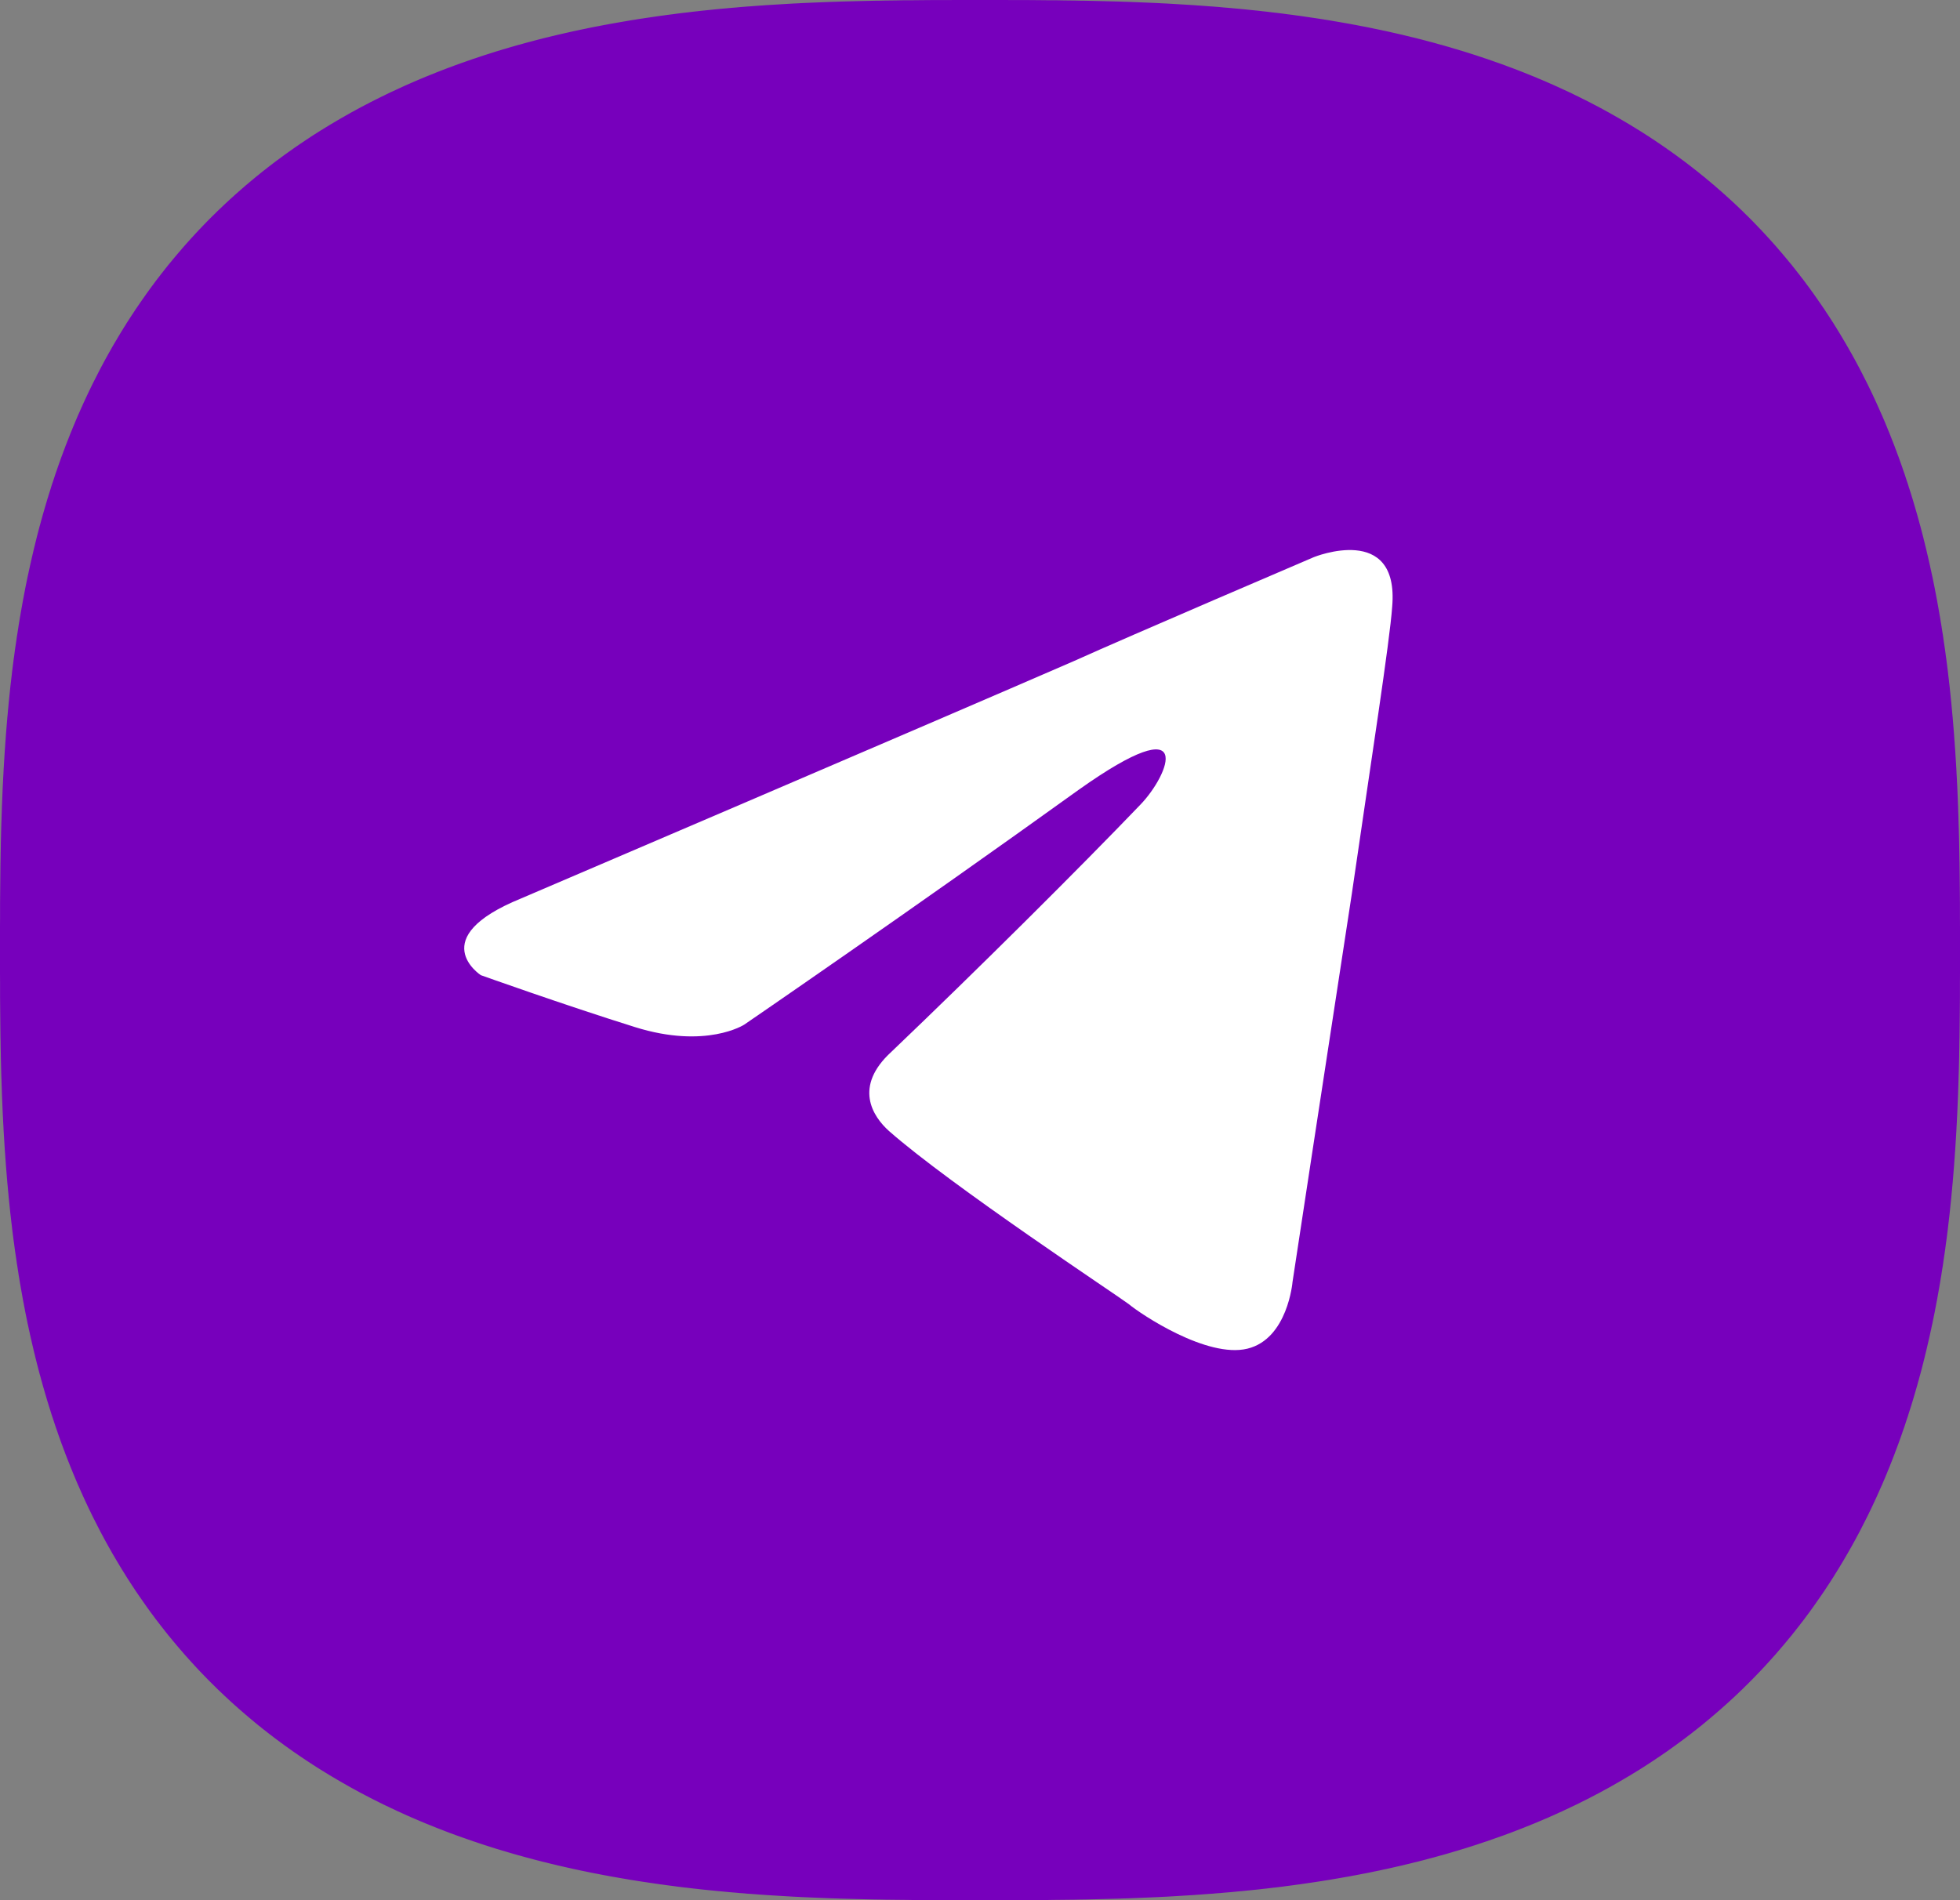 <?xml version="1.0" encoding="UTF-8"?> <svg xmlns="http://www.w3.org/2000/svg" width="33" height="32" viewBox="0 0 33 32" fill="none"><rect x="0" y="0" width="33" height="32" fill="#808080" stroke="none"/> <g clip-path="url(#clip0_122_44)"> <path d="M0 16L6.29425e-05 16.242L0 16.399L0.001 16.535L0.001 16.66L0.001 16.775L0.002 16.885L0.003 16.989L0.004 17.09L0.005 17.187L0.006 17.281L0.007 17.373L0.008 17.462L0.01 17.549L0.011 17.635L0.013 17.718L0.014 17.801L0.016 17.881L0.018 17.961L0.02 18.039L0.022 18.116L0.025 18.192L0.027 18.267L0.03 18.341L0.032 18.415L0.035 18.487L0.038 18.559L0.041 18.629L0.044 18.7L0.047 18.769L0.051 18.837L0.054 18.905L0.058 18.973L0.061 19.04L0.065 19.106L0.069 19.172L0.073 19.237L0.077 19.301L0.081 19.366L0.086 19.429L0.09 19.492L0.095 19.555L0.099 19.617L0.104 19.679L0.109 19.741L0.114 19.802L0.119 19.862L0.124 19.922L0.13 19.982L0.135 20.042L0.141 20.101L0.146 20.16L0.152 20.218L0.158 20.276L0.164 20.334L0.17 20.392L0.176 20.449L0.183 20.506L0.189 20.562L0.196 20.619L0.202 20.674L0.209 20.73L0.216 20.786L0.223 20.841L0.23 20.895L0.238 20.95L0.245 21.005L0.252 21.058L0.26 21.112L0.268 21.166L0.276 21.219L0.283 21.272L0.292 21.325L0.3 21.378L0.308 21.43L0.316 21.482L0.325 21.534L0.333 21.586L0.342 21.637L0.351 21.689L0.36 21.74L0.369 21.79L0.378 21.841L0.387 21.892L0.397 21.942L0.406 21.992L0.416 22.042L0.425 22.091L0.435 22.14L0.445 22.19L0.455 22.239L0.465 22.288L0.476 22.336L0.486 22.385L0.497 22.433L0.507 22.481L0.518 22.529L0.529 22.577L0.54 22.625L0.551 22.672L0.562 22.719L0.573 22.766L0.585 22.813L0.596 22.86L0.608 22.907L0.619 22.953L0.631 22.999L0.643 23.045L0.655 23.091L0.667 23.137L0.68 23.182L0.692 23.228L0.705 23.273L0.717 23.318L0.73 23.363L0.743 23.408L0.756 23.453L0.769 23.497L0.782 23.541L0.795 23.586L0.809 23.63L0.822 23.674L0.836 23.717L0.85 23.761L0.863 23.805L0.877 23.848L0.892 23.891L0.906 23.934L0.92 23.977L0.934 24.02L0.949 24.062L0.964 24.105L0.978 24.147L0.993 24.189L1.008 24.231L1.023 24.273L1.038 24.315L1.054 24.357L1.069 24.398L1.085 24.439L1.1 24.481L1.116 24.522L1.132 24.563L1.148 24.604L1.164 24.644L1.18 24.685L1.196 24.725L1.213 24.765L1.229 24.806L1.246 24.846L1.263 24.886L1.279 24.925L1.296 24.965L1.313 25.005L1.331 25.044L1.348 25.083L1.365 25.122L1.383 25.161L1.4 25.2L1.418 25.239L1.436 25.278L1.454 25.316L1.472 25.355L1.49 25.393L1.508 25.431L1.527 25.469L1.545 25.507L1.564 25.545L1.583 25.583L1.602 25.62L1.621 25.657L1.64 25.695L1.659 25.732L1.678 25.769L1.697 25.806L1.717 25.843L1.737 25.88L1.756 25.916L1.776 25.953L1.796 25.989L1.816 26.025L1.836 26.061L1.857 26.097L1.877 26.133L1.897 26.169L1.918 26.204L1.939 26.24L1.96 26.276L1.981 26.311L2.002 26.346L2.023 26.381L2.044 26.416L2.066 26.451L2.087 26.485L2.109 26.52L2.13 26.555L2.152 26.589L2.174 26.623L2.196 26.657L2.218 26.691L2.241 26.725L2.263 26.759L2.285 26.793L2.308 26.826L2.331 26.86L2.354 26.893L2.377 26.926L2.4 26.959L2.423 26.992L2.446 27.025L2.469 27.058L2.493 27.091L2.516 27.123L2.54 27.156L2.564 27.188L2.588 27.22L2.612 27.253L2.636 27.285L2.66 27.316L2.685 27.348L2.709 27.38L2.734 27.411L2.759 27.443L2.783 27.474L2.808 27.505L2.833 27.537L2.858 27.567L2.884 27.598L2.909 27.629L2.935 27.66L2.96 27.69L2.986 27.721L3.012 27.751L3.038 27.782L3.064 27.811L3.09 27.842L3.116 27.872L3.142 27.901L3.169 27.931L3.195 27.96L3.222 27.99L3.249 28.019L3.276 28.049L3.303 28.078L3.33 28.107L3.357 28.136L3.385 28.165L3.412 28.193L3.44 28.222L3.467 28.25L3.495 28.279L3.523 28.307L3.551 28.335L3.579 28.363L3.608 28.391L3.636 28.419L3.664 28.447L3.693 28.474L3.722 28.502L3.751 28.529L3.779 28.556L3.809 28.584L3.838 28.611L3.867 28.638L3.896 28.665L3.926 28.691L3.955 28.718L3.985 28.744L4.015 28.771L4.045 28.797L4.075 28.823L4.105 28.849L4.135 28.875L4.166 28.901L4.196 28.927L4.227 28.953L4.258 28.978L4.288 29.004L4.319 29.029L4.35 29.055L4.382 29.08L4.413 29.105L4.444 29.13L4.476 29.154L4.507 29.179L4.539 29.204L4.571 29.228L4.603 29.253L4.635 29.277L4.667 29.301L4.7 29.325L4.732 29.349L4.765 29.373L4.797 29.397L4.83 29.42L4.863 29.444L4.896 29.467L4.929 29.491L4.962 29.514L4.996 29.537L5.029 29.56L5.063 29.583L5.096 29.605L5.13 29.628L5.164 29.651L5.198 29.673L5.232 29.695L5.266 29.718L5.301 29.74L5.335 29.762L5.37 29.784L5.405 29.806L5.44 29.827L5.475 29.849L5.51 29.87L5.545 29.892L5.58 29.913L5.616 29.934L5.651 29.955L5.687 29.976L5.723 29.997L5.759 30.018L5.795 30.038L5.831 30.059L5.867 30.079L5.903 30.1L5.94 30.12L5.977 30.14L6.013 30.16L6.05 30.18L6.087 30.2L6.124 30.219L6.162 30.239L6.199 30.258L6.236 30.278L6.274 30.297L6.312 30.316L6.35 30.335L6.388 30.354L6.426 30.373L6.464 30.392L6.502 30.41L6.541 30.428L6.579 30.447L6.618 30.465L6.657 30.483L6.696 30.502L6.735 30.519L6.774 30.537L6.813 30.555L6.853 30.573L6.893 30.59L6.932 30.608L6.972 30.625L7.012 30.642L7.052 30.659L7.092 30.676L7.133 30.693L7.173 30.71L7.214 30.726L7.255 30.743L7.296 30.759L7.337 30.776L7.378 30.792L7.419 30.808L7.461 30.824L7.502 30.84L7.544 30.856L7.586 30.872L7.628 30.887L7.67 30.903L7.712 30.918L7.754 30.933L7.797 30.948L7.84 30.963L7.882 30.978L7.925 30.993L7.968 31.008L8.012 31.022L8.055 31.037L8.098 31.051L8.142 31.066L8.186 31.08L8.23 31.094L8.274 31.108L8.318 31.122L8.362 31.136L8.407 31.149L8.452 31.163L8.497 31.176L8.541 31.189L8.587 31.203L8.632 31.216L8.677 31.229L8.723 31.242L8.769 31.254L8.814 31.267L8.861 31.28L8.907 31.292L8.953 31.304L9 31.317L9.046 31.329L9.093 31.341L9.14 31.353L9.187 31.364L9.235 31.376L9.282 31.388L9.33 31.399L9.378 31.411L9.426 31.422L9.474 31.433L9.522 31.444L9.571 31.455L9.62 31.466L9.668 31.477L9.717 31.487L9.767 31.498L9.816 31.508L9.866 31.518L9.916 31.529L9.966 31.539L10.016 31.549L10.066 31.558L10.117 31.568L10.168 31.578L10.219 31.587L10.27 31.597L10.321 31.606L10.373 31.615L10.424 31.624L10.476 31.633L10.529 31.642L10.581 31.651L10.634 31.66L10.687 31.668L10.74 31.677L10.793 31.685L10.847 31.693L10.9 31.701L10.954 31.709L11.008 31.717L11.063 31.725L11.118 31.733L11.173 31.74L11.228 31.748L11.283 31.755L11.339 31.762L11.395 31.77L11.451 31.777L11.508 31.784L11.565 31.79L11.622 31.797L11.679 31.804L11.737 31.81L11.795 31.817L11.853 31.823L11.912 31.829L11.971 31.835L12.03 31.841L12.09 31.847L12.15 31.852L12.21 31.858L12.271 31.864L12.332 31.869L12.393 31.874L12.455 31.88L12.517 31.884L12.579 31.89L12.642 31.894L12.706 31.899L12.77 31.904L12.834 31.908L12.899 31.913L12.964 31.917L13.029 31.921L13.095 31.925L13.162 31.929L13.229 31.933L13.297 31.937L13.365 31.941L13.434 31.944L13.504 31.948L13.574 31.951L13.645 31.954L13.716 31.957L13.788 31.96L13.861 31.963L13.935 31.966L14.01 31.969L14.085 31.971L14.162 31.974L14.239 31.976L14.318 31.978L14.397 31.98L14.478 31.982L14.56 31.984L14.643 31.986L14.728 31.988L14.814 31.989L14.902 31.991L14.992 31.992L15.084 31.993L15.179 31.994L15.276 31.995L15.376 31.997L15.48 31.997L15.588 31.998L15.7 31.999L15.82 31.999L15.948 32L16.088 32L16.251 32L16.5 32L16.749 32L16.912 32L17.052 32L17.18 31.999L17.3 31.999L17.412 31.998L17.52 31.997L17.624 31.997L17.724 31.995L17.821 31.994L17.916 31.993L18.008 31.992L18.098 31.991L18.186 31.989L18.272 31.988L18.357 31.986L18.44 31.984L18.522 31.982L18.603 31.98L18.682 31.978L18.761 31.976L18.838 31.974L18.915 31.971L18.99 31.969L19.065 31.966L19.139 31.963L19.212 31.96L19.284 31.957L19.355 31.954L19.426 31.951L19.496 31.948L19.566 31.944L19.635 31.941L19.703 31.937L19.771 31.933L19.838 31.929L19.905 31.925L19.971 31.921L20.036 31.917L20.102 31.913L20.166 31.908L20.23 31.904L20.294 31.899L20.358 31.894L20.421 31.89L20.483 31.884L20.545 31.88L20.607 31.874L20.668 31.869L20.729 31.864L20.79 31.858L20.85 31.852L20.91 31.847L20.97 31.841L21.029 31.835L21.088 31.829L21.147 31.823L21.205 31.817L21.263 31.81L21.321 31.804L21.378 31.797L21.435 31.79L21.492 31.784L21.549 31.777L21.605 31.77L21.661 31.762L21.717 31.755L21.772 31.748L21.827 31.74L21.882 31.733L21.937 31.725L21.991 31.717L22.046 31.709L22.1 31.701L22.154 31.693L22.207 31.685L22.26 31.677L22.314 31.668L22.366 31.66L22.419 31.651L22.471 31.642L22.524 31.633L22.576 31.624L22.627 31.615L22.679 31.606L22.73 31.597L22.782 31.587L22.832 31.578L22.883 31.568L22.934 31.558L22.984 31.549L23.034 31.539L23.084 31.529L23.134 31.518L23.184 31.508L23.233 31.498L23.282 31.487L23.332 31.477L23.381 31.466L23.429 31.455L23.478 31.444L23.526 31.433L23.574 31.422L23.622 31.411L23.67 31.399L23.718 31.388L23.765 31.376L23.813 31.364L23.86 31.353L23.907 31.341L23.954 31.329L24 31.317L24.047 31.304L24.093 31.292L24.14 31.28L24.186 31.267L24.231 31.254L24.277 31.242L24.323 31.229L24.368 31.216L24.413 31.203L24.459 31.189L24.503 31.176L24.548 31.163L24.593 31.149L24.637 31.136L24.682 31.122L24.726 31.108L24.77 31.094L24.814 31.08L24.858 31.066L24.901 31.051L24.945 31.037L24.988 31.022L25.032 31.008L25.075 30.993L25.118 30.978L25.16 30.963L25.203 30.948L25.246 30.933L25.288 30.918L25.33 30.903L25.372 30.887L25.414 30.872L25.456 30.856L25.498 30.84L25.539 30.824L25.581 30.808L25.622 30.792L25.663 30.776L25.704 30.759L25.745 30.743L25.786 30.726L25.827 30.71L25.867 30.693L25.907 30.676L25.948 30.659L25.988 30.642L26.028 30.625L26.068 30.608L26.107 30.59L26.147 30.573L26.186 30.555L26.226 30.537L26.265 30.519L26.304 30.502L26.343 30.483L26.382 30.465L26.421 30.447L26.459 30.428L26.498 30.41L26.536 30.392L26.574 30.373L26.612 30.354L26.65 30.335L26.688 30.316L26.726 30.297L26.764 30.278L26.801 30.258L26.838 30.239L26.876 30.219L26.913 30.2L26.95 30.18L26.987 30.16L27.023 30.14L27.06 30.12L27.097 30.1L27.133 30.079L27.169 30.059L27.205 30.038L27.241 30.018L27.277 29.997L27.313 29.976L27.349 29.955L27.384 29.934L27.42 29.913L27.455 29.892L27.49 29.87L27.526 29.849L27.56 29.827L27.595 29.806L27.63 29.784L27.665 29.762L27.699 29.74L27.733 29.718L27.768 29.695L27.802 29.673L27.836 29.651L27.87 29.628L27.904 29.605L27.937 29.583L27.971 29.56L28.004 29.537L28.038 29.514L28.071 29.491L28.104 29.467L28.137 29.444L28.17 29.42L28.203 29.397L28.235 29.373L28.268 29.349L28.3 29.325L28.333 29.301L28.365 29.277L28.397 29.253L28.429 29.228L28.461 29.204L28.493 29.179L28.524 29.154L28.556 29.13L28.587 29.105L28.618 29.08L28.65 29.055L28.681 29.029L28.712 29.004L28.742 28.978L28.773 28.953L28.804 28.927L28.834 28.901L28.865 28.875L28.895 28.849L28.925 28.823L28.955 28.797L28.985 28.771L29.015 28.744L29.045 28.718L29.074 28.691L29.104 28.665L29.133 28.638L29.162 28.611L29.192 28.584L29.221 28.556L29.25 28.529L29.278 28.502L29.307 28.474L29.336 28.447L29.364 28.419L29.392 28.391L29.421 28.363L29.449 28.335L29.477 28.307L29.505 28.279L29.533 28.25L29.56 28.222L29.588 28.193L29.615 28.165L29.643 28.136L29.67 28.107L29.697 28.078L29.724 28.049L29.751 28.019L29.778 27.99L29.805 27.96L29.831 27.931L29.858 27.901L29.884 27.872L29.91 27.842L29.936 27.811L29.962 27.782L29.988 27.751L30.014 27.721L30.04 27.69L30.065 27.66L30.091 27.629L30.116 27.598L30.142 27.567L30.167 27.537L30.192 27.505L30.217 27.474L30.241 27.443L30.266 27.411L30.291 27.38L30.315 27.348L30.34 27.316L30.364 27.285L30.388 27.253L30.412 27.22L30.436 27.188L30.46 27.156L30.484 27.123L30.507 27.091L30.531 27.058L30.554 27.025L30.577 26.992L30.6 26.959L30.623 26.926L30.646 26.893L30.669 26.86L30.692 26.826L30.715 26.793L30.737 26.759L30.759 26.725L30.782 26.691L30.804 26.657L30.826 26.623L30.848 26.589L30.87 26.555L30.891 26.52L30.913 26.485L30.934 26.451L30.956 26.416L30.977 26.381L30.998 26.346L31.019 26.311L31.04 26.276L31.061 26.24L31.082 26.204L31.102 26.169L31.123 26.133L31.143 26.097L31.164 26.061L31.184 26.025L31.204 25.989L31.224 25.953L31.244 25.916L31.263 25.88L31.283 25.843L31.303 25.806L31.322 25.769L31.341 25.732L31.36 25.695L31.379 25.657L31.398 25.62L31.417 25.583L31.436 25.545L31.455 25.507L31.473 25.469L31.492 25.431L31.51 25.393L31.528 25.355L31.546 25.316L31.564 25.278L31.582 25.239L31.6 25.2L31.617 25.161L31.635 25.122L31.652 25.083L31.669 25.044L31.687 25.005L31.704 24.965L31.721 24.925L31.738 24.886L31.754 24.846L31.771 24.806L31.787 24.765L31.804 24.725L31.82 24.685L31.836 24.644L31.852 24.604L31.868 24.563L31.884 24.522L31.9 24.481L31.915 24.439L31.931 24.398L31.946 24.357L31.962 24.315L31.977 24.273L31.992 24.231L32.007 24.189L32.022 24.147L32.036 24.105L32.051 24.062L32.066 24.02L32.08 23.977L32.094 23.934L32.108 23.891L32.123 23.848L32.136 23.805L32.15 23.761L32.164 23.717L32.178 23.674L32.191 23.63L32.205 23.586L32.218 23.541L32.231 23.497L32.244 23.453L32.257 23.408L32.27 23.363L32.283 23.318L32.295 23.273L32.308 23.228L32.32 23.182L32.333 23.137L32.345 23.091L32.357 23.045L32.369 22.999L32.381 22.953L32.392 22.907L32.404 22.86L32.415 22.813L32.427 22.766L32.438 22.719L32.449 22.672L32.46 22.625L32.471 22.577L32.482 22.529L32.493 22.481L32.503 22.433L32.514 22.385L32.524 22.336L32.535 22.288L32.545 22.239L32.555 22.19L32.565 22.14L32.575 22.091L32.584 22.042L32.594 21.992L32.603 21.942L32.613 21.892L32.622 21.841L32.631 21.79L32.64 21.74L32.649 21.689L32.658 21.637L32.667 21.586L32.675 21.534L32.684 21.482L32.692 21.43L32.7 21.378L32.709 21.325L32.717 21.272L32.724 21.219L32.732 21.166L32.74 21.112L32.748 21.058L32.755 21.005L32.762 20.95L32.77 20.895L32.777 20.841L32.784 20.786L32.791 20.73L32.798 20.674L32.804 20.619L32.811 20.562L32.817 20.506L32.824 20.449L32.83 20.392L32.836 20.334L32.842 20.276L32.848 20.218L32.854 20.16L32.859 20.101L32.865 20.042L32.87 19.982L32.876 19.922L32.881 19.862L32.886 19.802L32.891 19.741L32.896 19.679L32.901 19.617L32.905 19.555L32.91 19.492L32.914 19.429L32.919 19.366L32.923 19.301L32.927 19.237L32.931 19.172L32.935 19.106L32.939 19.04L32.942 18.973L32.946 18.905L32.949 18.837L32.953 18.769L32.956 18.7L32.959 18.629L32.962 18.559L32.965 18.487L32.968 18.415L32.97 18.341L32.973 18.267L32.975 18.192L32.977 18.116L32.98 18.039L32.982 17.961L32.984 17.881L32.986 17.801L32.987 17.718L32.989 17.635L32.99 17.549L32.992 17.462L32.993 17.373L32.994 17.281L32.995 17.187L32.996 17.09L32.997 16.989L32.998 16.885L32.999 16.775L32.999 16.66L32.999 16.535L33 16.399L33 16.242L33 16L33 15.758L33 15.601L32.999 15.465L32.999 15.341L32.999 15.225L32.998 15.115L32.997 15.011L32.996 14.91L32.995 14.813L32.994 14.719L32.993 14.627L32.992 14.538L32.99 14.451L32.989 14.365L32.987 14.282L32.986 14.199L32.984 14.119L32.982 14.039L32.98 13.961L32.977 13.884L32.975 13.808L32.973 13.733L32.97 13.659L32.968 13.585L32.965 13.513L32.962 13.441L32.959 13.371L32.956 13.3L32.953 13.231L32.949 13.162L32.946 13.095L32.942 13.027L32.939 12.96L32.935 12.894L32.931 12.828L32.927 12.763L32.923 12.699L32.919 12.634L32.914 12.571L32.91 12.508L32.905 12.445L32.901 12.383L32.896 12.321L32.891 12.259L32.886 12.198L32.881 12.138L32.876 12.078L32.87 12.018L32.865 11.958L32.859 11.899L32.854 11.84L32.848 11.782L32.842 11.723L32.836 11.666L32.83 11.608L32.824 11.551L32.817 11.494L32.811 11.438L32.804 11.382L32.798 11.325L32.791 11.27L32.784 11.214L32.777 11.159L32.77 11.104L32.762 11.05L32.755 10.995L32.748 10.941L32.74 10.888L32.732 10.834L32.724 10.781L32.717 10.728L32.709 10.675L32.7 10.622L32.692 10.57L32.684 10.518L32.675 10.466L32.667 10.414L32.658 10.363L32.649 10.311L32.64 10.26L32.631 10.21L32.622 10.159L32.613 10.108L32.603 10.058L32.594 10.008L32.584 9.958L32.575 9.909L32.565 9.859L32.555 9.81L32.545 9.761L32.535 9.712L32.524 9.664L32.514 9.615L32.503 9.567L32.493 9.519L32.482 9.471L32.471 9.423L32.46 9.375L32.449 9.328L32.438 9.281L32.427 9.234L32.415 9.187L32.404 9.14L32.392 9.093L32.381 9.047L32.369 9.001L32.357 8.955L32.345 8.909L32.333 8.863L32.32 8.818L32.308 8.772L32.295 8.727L32.283 8.682L32.27 8.637L32.257 8.592L32.244 8.547L32.231 8.503L32.218 8.459L32.205 8.414L32.191 8.37L32.178 8.326L32.164 8.283L32.15 8.239L32.136 8.196L32.123 8.152L32.108 8.109L32.094 8.066L32.08 8.023L32.066 7.98L32.051 7.938L32.036 7.895L32.022 7.853L32.007 7.811L31.992 7.769L31.977 7.727L31.962 7.685L31.946 7.644L31.931 7.602L31.915 7.561L31.9 7.519L31.884 7.478L31.868 7.437L31.852 7.397L31.836 7.356L31.82 7.315L31.804 7.275L31.787 7.235L31.771 7.194L31.754 7.154L31.738 7.114L31.721 7.075L31.704 7.035L31.687 6.995L31.669 6.956L31.652 6.917L31.635 6.878L31.617 6.839L31.6 6.8L31.582 6.761L31.564 6.722L31.546 6.684L31.528 6.645L31.51 6.607L31.492 6.569L31.473 6.531L31.455 6.493L31.436 6.455L31.417 6.417L31.398 6.38L31.379 6.343L31.36 6.305L31.341 6.268L31.322 6.231L31.303 6.194L31.283 6.157L31.263 6.12L31.244 6.084L31.224 6.047L31.204 6.011L31.184 5.975L31.164 5.939L31.143 5.903L31.123 5.867L31.102 5.831L31.082 5.795L31.061 5.76L31.04 5.725L31.019 5.689L30.998 5.654L30.977 5.619L30.956 5.584L30.934 5.549L30.913 5.514L30.891 5.48L30.87 5.445L30.848 5.411L30.826 5.377L30.804 5.343L30.782 5.309L30.759 5.275L30.737 5.241L30.715 5.207L30.692 5.174L30.669 5.14L30.646 5.107L30.623 5.074L30.6 5.04L30.577 5.008L30.554 4.975L30.531 4.942L30.507 4.909L30.484 4.877L30.46 4.844L30.436 4.812L30.412 4.78L30.388 4.747L30.364 4.715L30.34 4.684L30.315 4.652L30.291 4.62L30.266 4.589L30.241 4.557L30.217 4.526L30.192 4.495L30.167 4.463L30.142 4.433L30.116 4.402L30.091 4.371L30.065 4.34L30.04 4.31L30.014 4.279L29.988 4.249L29.962 4.219L29.936 4.188L29.91 4.158L29.884 4.128L29.858 4.099L29.831 4.069L29.805 4.04L29.778 4.01L29.751 3.981L29.724 3.951L29.697 3.922L29.67 3.893L29.643 3.864L29.615 3.836L29.588 3.807L29.56 3.778L29.533 3.75L29.505 3.721L29.477 3.693L29.449 3.665L29.421 3.637L29.392 3.609L29.364 3.581L29.336 3.553L29.307 3.526L29.278 3.498L29.25 3.471L29.221 3.444L29.192 3.416L29.162 3.389L29.133 3.362L29.104 3.336L29.074 3.309L29.045 3.282L29.015 3.256L28.985 3.229L28.955 3.203L28.925 3.177L28.895 3.151L28.865 3.124L28.834 3.099L28.804 3.073L28.773 3.047L28.742 3.022L28.712 2.996L28.681 2.971L28.65 2.946L28.618 2.92L28.587 2.895L28.556 2.87L28.524 2.846L28.493 2.821L28.461 2.796L28.429 2.772L28.397 2.747L28.365 2.723L28.333 2.699L28.3 2.675L28.268 2.651L28.235 2.627L28.203 2.603L28.17 2.58L28.137 2.556L28.104 2.533L28.071 2.51L28.038 2.486L28.004 2.463L27.971 2.44L27.937 2.417L27.904 2.395L27.87 2.372L27.836 2.349L27.802 2.327L27.768 2.304L27.733 2.282L27.699 2.26L27.665 2.238L27.63 2.216L27.595 2.194L27.56 2.173L27.526 2.151L27.49 2.13L27.455 2.108L27.42 2.087L27.384 2.066L27.349 2.045L27.313 2.024L27.277 2.003L27.241 1.982L27.205 1.962L27.169 1.941L27.133 1.921L27.097 1.9L27.06 1.88L27.023 1.86L26.987 1.84L26.95 1.82L26.913 1.8L26.876 1.781L26.838 1.761L26.801 1.742L26.764 1.722L26.726 1.703L26.688 1.684L26.65 1.665L26.612 1.646L26.574 1.627L26.536 1.609L26.498 1.59L26.459 1.571L26.421 1.553L26.382 1.535L26.343 1.517L26.304 1.499L26.265 1.481L26.226 1.463L26.186 1.445L26.147 1.427L26.107 1.41L26.068 1.393L26.028 1.375L25.988 1.358L25.948 1.341L25.907 1.324L25.867 1.307L25.827 1.29L25.786 1.274L25.745 1.257L25.704 1.241L25.663 1.224L25.622 1.208L25.581 1.192L25.539 1.176L25.498 1.16L25.456 1.144L25.414 1.129L25.372 1.113L25.33 1.097L25.288 1.082L25.246 1.067L25.203 1.052L25.16 1.037L25.118 1.022L25.075 1.007L25.032 0.992L24.988 0.978L24.945 0.963L24.901 0.949L24.858 0.934L24.814 0.92L24.77 0.906L24.726 0.892L24.682 0.878L24.637 0.864L24.593 0.851L24.548 0.837L24.503 0.824L24.459 0.811L24.413 0.797L24.368 0.784L24.323 0.771L24.277 0.758L24.231 0.746L24.186 0.733L24.14 0.72L24.093 0.708L24.047 0.696L24 0.683L23.954 0.671L23.907 0.659L23.86 0.647L23.813 0.635L23.765 0.624L23.718 0.612L23.67 0.601L23.622 0.589L23.574 0.578L23.526 0.567L23.478 0.556L23.429 0.545L23.381 0.534L23.332 0.523L23.282 0.513L23.233 0.502L23.184 0.492L23.134 0.482L23.084 0.471L23.034 0.461L22.984 0.451L22.934 0.442L22.883 0.432L22.832 0.422L22.782 0.413L22.73 0.403L22.679 0.394L22.627 0.385L22.576 0.376L22.524 0.367L22.471 0.358L22.419 0.349L22.366 0.34L22.314 0.332L22.26 0.323L22.207 0.315L22.154 0.307L22.1 0.299L22.046 0.291L21.991 0.283L21.937 0.275L21.882 0.267L21.827 0.26L21.772 0.252L21.717 0.245L21.661 0.238L21.605 0.23L21.549 0.223L21.492 0.216L21.435 0.21L21.378 0.203L21.321 0.196L21.263 0.19L21.205 0.183L21.147 0.177L21.088 0.171L21.029 0.165L20.97 0.159L20.91 0.153L20.85 0.147L20.79 0.142L20.729 0.136L20.668 0.131L20.607 0.126L20.545 0.12L20.483 0.115L20.421 0.11L20.358 0.106L20.294 0.101L20.23 0.096L20.166 0.092L20.102 0.087L20.036 0.083L19.971 0.079L19.905 0.075L19.838 0.071L19.771 0.067L19.703 0.063L19.635 0.059L19.566 0.056L19.496 0.052L19.426 0.049L19.355 0.046L19.284 0.043L19.212 0.04L19.139 0.037L19.065 0.034L18.99 0.031L18.915 0.029L18.838 0.026L18.761 0.024L18.682 0.022L18.603 0.02L18.522 0.018L18.44 0.016L18.357 0.014L18.272 0.012L18.186 0.011L18.098 0.009L18.008 0.008L17.916 0.007L17.821 0.005L17.724 0.004L17.624 0.004L17.52 0.003L17.412 0.002L17.3 0.001L17.18 0.001L17.052 0.001L16.912 0L16.749 6.25e-05L16.5 0L16.251 6.25e-05L16.088 0L15.948 0.001L15.82 0.001L15.7 0.001L15.588 0.002L15.48 0.003L15.376 0.004L15.276 0.004L15.179 0.005L15.084 0.007L14.992 0.008L14.902 0.009L14.814 0.011L14.728 0.012L14.643 0.014L14.56 0.016L14.478 0.018L14.397 0.02L14.318 0.022L14.239 0.024L14.162 0.026L14.085 0.029L14.01 0.031L13.935 0.034L13.861 0.037L13.788 0.04L13.716 0.043L13.645 0.046L13.574 0.049L13.504 0.052L13.434 0.056L13.365 0.059L13.297 0.063L13.229 0.067L13.162 0.071L13.095 0.075L13.029 0.079L12.964 0.083L12.899 0.087L12.834 0.092L12.77 0.096L12.706 0.101L12.642 0.106L12.579 0.11L12.517 0.115L12.455 0.12L12.393 0.126L12.332 0.131L12.271 0.136L12.21 0.142L12.15 0.147L12.09 0.153L12.03 0.159L11.971 0.165L11.912 0.171L11.853 0.177L11.795 0.183L11.737 0.19L11.679 0.196L11.622 0.203L11.565 0.21L11.508 0.216L11.451 0.223L11.395 0.23L11.339 0.238L11.283 0.245L11.228 0.252L11.173 0.26L11.118 0.267L11.063 0.275L11.008 0.283L10.954 0.291L10.9 0.299L10.847 0.307L10.793 0.315L10.74 0.323L10.687 0.332L10.634 0.34L10.581 0.349L10.529 0.358L10.476 0.367L10.424 0.376L10.373 0.385L10.321 0.394L10.27 0.403L10.219 0.413L10.168 0.422L10.117 0.432L10.066 0.442L10.016 0.451L9.966 0.461L9.916 0.471L9.866 0.482L9.816 0.492L9.767 0.502L9.717 0.513L9.668 0.523L9.62 0.534L9.571 0.545L9.522 0.556L9.474 0.567L9.426 0.578L9.378 0.589L9.33 0.601L9.282 0.612L9.235 0.624L9.187 0.635L9.14 0.647L9.093 0.659L9.046 0.671L9 0.683L8.953 0.696L8.907 0.708L8.861 0.72L8.814 0.733L8.769 0.746L8.723 0.758L8.677 0.771L8.632 0.784L8.587 0.797L8.541 0.811L8.497 0.824L8.452 0.837L8.407 0.851L8.362 0.864L8.318 0.878L8.274 0.892L8.23 0.906L8.186 0.92L8.142 0.934L8.098 0.949L8.055 0.963L8.012 0.978L7.968 0.992L7.925 1.007L7.882 1.022L7.84 1.037L7.797 1.052L7.754 1.067L7.712 1.082L7.67 1.097L7.628 1.113L7.586 1.129L7.544 1.144L7.502 1.16L7.461 1.176L7.419 1.192L7.378 1.208L7.337 1.224L7.296 1.241L7.255 1.257L7.214 1.274L7.173 1.29L7.133 1.307L7.092 1.324L7.052 1.341L7.012 1.358L6.972 1.375L6.932 1.393L6.893 1.41L6.853 1.427L6.813 1.445L6.774 1.463L6.735 1.481L6.696 1.499L6.657 1.517L6.618 1.535L6.579 1.553L6.541 1.571L6.502 1.59L6.464 1.609L6.426 1.627L6.388 1.646L6.35 1.665L6.312 1.684L6.274 1.703L6.236 1.722L6.199 1.742L6.162 1.761L6.124 1.781L6.087 1.8L6.05 1.82L6.013 1.84L5.977 1.86L5.94 1.88L5.903 1.9L5.867 1.921L5.831 1.941L5.795 1.962L5.759 1.982L5.723 2.003L5.687 2.024L5.651 2.045L5.616 2.066L5.58 2.087L5.545 2.108L5.51 2.13L5.475 2.151L5.44 2.173L5.405 2.194L5.37 2.216L5.335 2.238L5.301 2.26L5.266 2.282L5.232 2.304L5.198 2.327L5.164 2.349L5.13 2.372L5.096 2.395L5.063 2.417L5.029 2.44L4.996 2.463L4.962 2.486L4.929 2.51L4.896 2.533L4.863 2.556L4.83 2.58L4.797 2.603L4.765 2.627L4.732 2.651L4.7 2.675L4.667 2.699L4.635 2.723L4.603 2.747L4.571 2.772L4.539 2.796L4.507 2.821L4.476 2.846L4.444 2.87L4.413 2.895L4.382 2.92L4.35 2.946L4.319 2.971L4.288 2.996L4.258 3.022L4.227 3.047L4.196 3.073L4.166 3.099L4.135 3.124L4.105 3.151L4.075 3.177L4.045 3.203L4.015 3.229L3.985 3.256L3.955 3.282L3.926 3.309L3.896 3.336L3.867 3.362L3.838 3.389L3.809 3.416L3.779 3.444L3.751 3.471L3.722 3.498L3.693 3.526L3.664 3.553L3.636 3.581L3.608 3.609L3.579 3.637L3.551 3.665L3.523 3.693L3.495 3.721L3.467 3.75L3.44 3.778L3.412 3.807L3.385 3.836L3.357 3.864L3.33 3.893L3.303 3.922L3.276 3.951L3.249 3.981L3.222 4.01L3.195 4.04L3.169 4.069L3.142 4.099L3.116 4.128L3.09 4.158L3.064 4.188L3.038 4.219L3.012 4.249L2.986 4.279L2.96 4.31L2.935 4.34L2.909 4.371L2.884 4.402L2.858 4.433L2.833 4.463L2.808 4.495L2.783 4.526L2.759 4.557L2.734 4.589L2.709 4.62L2.685 4.652L2.66 4.684L2.636 4.715L2.612 4.747L2.588 4.78L2.564 4.812L2.54 4.844L2.516 4.877L2.493 4.909L2.469 4.942L2.446 4.975L2.423 5.008L2.4 5.04L2.377 5.074L2.354 5.107L2.331 5.14L2.308 5.174L2.285 5.207L2.263 5.241L2.241 5.275L2.218 5.309L2.196 5.343L2.174 5.377L2.152 5.411L2.13 5.445L2.109 5.48L2.087 5.514L2.066 5.549L2.044 5.584L2.023 5.619L2.002 5.654L1.981 5.689L1.96 5.725L1.939 5.76L1.918 5.795L1.897 5.831L1.877 5.867L1.857 5.903L1.836 5.939L1.816 5.975L1.796 6.011L1.776 6.047L1.756 6.084L1.737 6.12L1.717 6.157L1.697 6.194L1.678 6.231L1.659 6.268L1.64 6.305L1.621 6.343L1.602 6.38L1.583 6.417L1.564 6.455L1.545 6.493L1.527 6.531L1.508 6.569L1.49 6.607L1.472 6.645L1.454 6.684L1.436 6.722L1.418 6.761L1.4 6.8L1.383 6.839L1.365 6.878L1.348 6.917L1.331 6.956L1.313 6.995L1.296 7.035L1.279 7.075L1.263 7.114L1.246 7.154L1.229 7.194L1.213 7.235L1.196 7.275L1.18 7.315L1.164 7.356L1.148 7.397L1.132 7.437L1.116 7.478L1.1 7.519L1.085 7.561L1.069 7.602L1.054 7.644L1.038 7.685L1.023 7.727L1.008 7.769L0.993 7.811L0.978 7.853L0.964 7.895L0.949 7.938L0.934 7.98L0.92 8.023L0.906 8.066L0.892 8.109L0.877 8.152L0.863 8.196L0.85 8.239L0.836 8.283L0.822 8.326L0.809 8.37L0.795 8.414L0.782 8.459L0.769 8.503L0.756 8.547L0.743 8.592L0.73 8.637L0.717 8.682L0.705 8.727L0.692 8.772L0.68 8.818L0.667 8.863L0.655 8.909L0.643 8.955L0.631 9.001L0.619 9.047L0.608 9.093L0.596 9.14L0.585 9.187L0.573 9.234L0.562 9.281L0.551 9.328L0.54 9.375L0.529 9.423L0.518 9.471L0.507 9.519L0.497 9.567L0.486 9.615L0.476 9.664L0.465 9.712L0.455 9.761L0.445 9.81L0.435 9.859L0.425 9.909L0.416 9.958L0.406 10.008L0.397 10.058L0.387 10.108L0.378 10.159L0.369 10.21L0.36 10.26L0.351 10.311L0.342 10.363L0.333 10.414L0.325 10.466L0.316 10.518L0.308 10.57L0.3 10.622L0.292 10.675L0.283 10.728L0.276 10.781L0.268 10.834L0.26 10.888L0.252 10.941L0.245 10.995L0.238 11.05L0.23 11.104L0.223 11.159L0.216 11.214L0.209 11.27L0.202 11.325L0.196 11.382L0.189 11.438L0.183 11.494L0.176 11.551L0.17 11.608L0.164 11.666L0.158 11.723L0.152 11.782L0.146 11.84L0.141 11.899L0.135 11.958L0.13 12.018L0.124 12.078L0.119 12.138L0.114 12.198L0.109 12.259L0.104 12.321L0.099 12.383L0.095 12.445L0.09 12.508L0.086 12.571L0.081 12.634L0.077 12.699L0.073 12.763L0.069 12.828L0.065 12.894L0.061 12.96L0.058 13.027L0.054 13.095L0.051 13.162L0.047 13.231L0.044 13.3L0.041 13.371L0.038 13.441L0.035 13.513L0.032 13.585L0.03 13.659L0.027 13.733L0.025 13.808L0.022 13.884L0.02 13.961L0.018 14.039L0.016 14.119L0.014 14.199L0.013 14.282L0.011 14.365L0.01 14.451L0.008 14.538L0.007 14.627L0.006 14.719L0.005 14.813L0.004 14.91L0.003 15.011L0.002 15.115L0.001 15.225L0.001 15.341L0.001 15.465L0 15.601L6.29425e-05 15.758L0 16Z" fill="#7700BC"></path> <path d="M8.774 15.13C8.774 15.13 15.688 12.173 18.085 11.131C19.005 10.715 22.122 9.382 22.122 9.382C22.122 9.382 23.56 8.798 23.44 10.215C23.4 10.798 23.081 12.839 22.761 15.047C22.281 18.172 21.762 21.588 21.762 21.588C21.762 21.588 21.682 22.546 21.003 22.712C20.323 22.879 19.204 22.129 19.005 21.962C18.845 21.838 16.007 19.963 14.968 19.047C14.689 18.797 14.369 18.297 15.008 17.713C16.447 16.339 18.165 14.631 19.204 13.547C19.684 13.048 20.163 11.881 18.165 13.298C15.328 15.339 12.531 17.255 12.531 17.255C12.531 17.255 11.891 17.672 10.692 17.297C9.493 16.922 8.095 16.422 8.095 16.422C8.095 16.422 7.136 15.797 8.774 15.13Z" fill="white"></path> </g> <defs> <clipPath id="clip0_122_44"> <rect width="33" height="32" fill="white"></rect> </clipPath> </defs> </svg> 